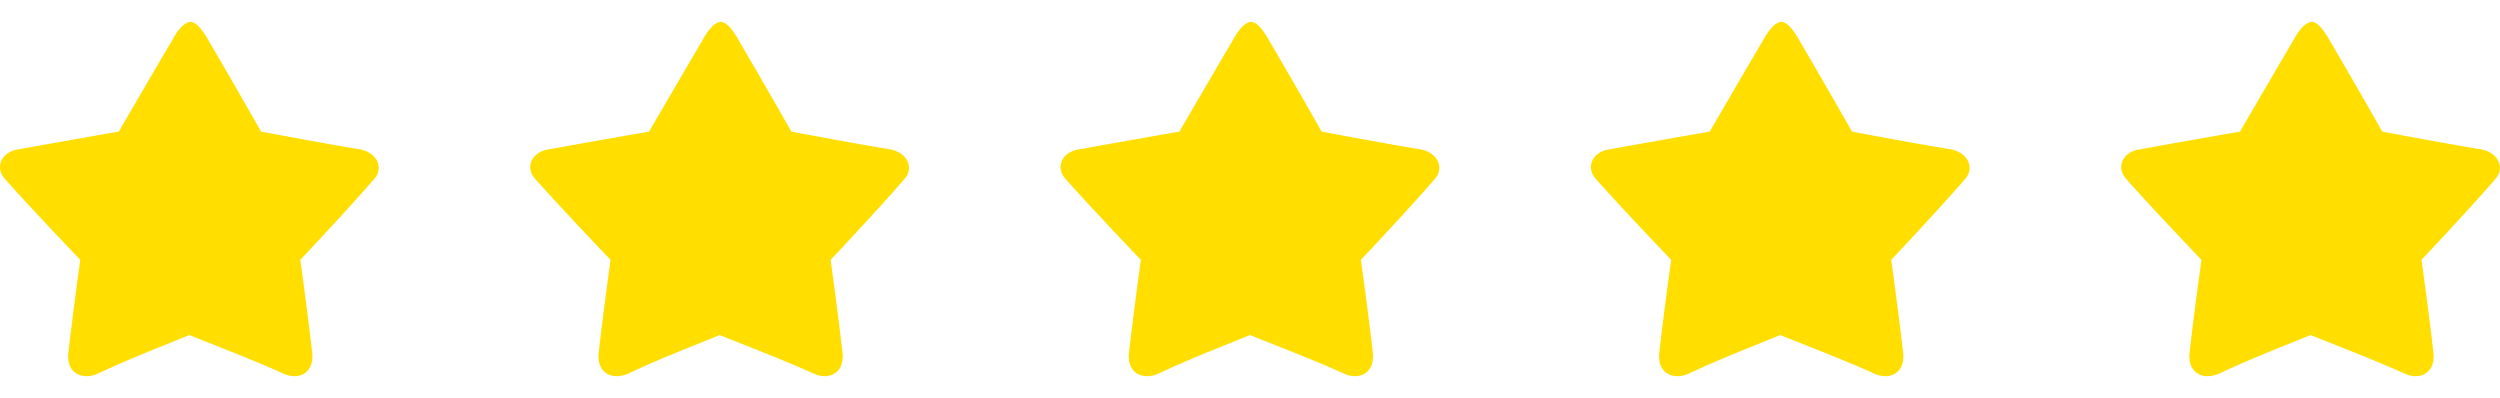 <svg width="132" height="21" fill="none" xmlns="http://www.w3.org/2000/svg"><path d="M19.778 9.427c-1.406 1.628-3.922 4.292-3.922 4.292s.407 2.923.63 4.921c.11 1.036-.704 1.48-1.555 1.073-1.702-.777-4.339-1.767-4.931-2.026-.592.26-3.098 1.212-4.8 2.026-.888.407-1.702-.037-1.59-1.073.221-1.998.628-4.92.628-4.92S1.685 11.054.242 9.426c-.518-.592-.185-1.443.814-1.554 2.035-.37 5.217-.925 5.217-.925s1.74-2.997 2.812-4.81c.592-1.11 1.036-1 1.073-.962.185.037.481.296.851.962a402.416 402.416 0 012.775 4.81s3.108.592 5.143.925c1 .148 1.332.999.851 1.554zm28 0c-1.406 1.628-3.922 4.292-3.922 4.292s.407 2.923.63 4.921c.11 1.036-.704 1.48-1.555 1.073-1.702-.777-4.339-1.767-4.931-2.026-.592.26-3.098 1.212-4.8 2.026-.888.407-1.702-.037-1.59-1.073.221-1.998.628-4.92.628-4.92s-2.553-2.665-3.996-4.293c-.518-.592-.185-1.443.814-1.554 2.035-.37 5.217-.925 5.217-.925s1.74-2.997 2.812-4.81c.592-1.11 1.036-1 1.073-.962.185.037.481.296.851.962a402.416 402.416 0 012.775 4.81s3.108.592 5.143.925c1 .148 1.333.999.851 1.554zm28 0c-1.406 1.628-3.922 4.292-3.922 4.292s.407 2.923.63 4.921c.11 1.036-.704 1.48-1.555 1.073-1.702-.777-4.339-1.767-4.931-2.026-.592.26-3.098 1.212-4.8 2.026-.888.407-1.702-.037-1.59-1.073.221-1.998.628-4.92.628-4.92s-2.553-2.665-3.996-4.293c-.518-.592-.185-1.443.814-1.554 2.035-.37 5.217-.925 5.217-.925s1.74-2.997 2.812-4.81c.592-1.11 1.036-1 1.073-.962.185.037.481.296.851.962a402.416 402.416 0 012.775 4.81s3.108.592 5.143.925c1 .148 1.332.999.851 1.554zm28 0c-1.406 1.628-3.922 4.292-3.922 4.292s.407 2.923.629 4.921c.111 1.036-.703 1.48-1.554 1.073-1.702-.777-4.339-1.767-4.931-2.026-.592.26-3.098 1.212-4.8 2.026-.888.407-1.702-.037-1.59-1.073.221-1.998.628-4.92.628-4.92s-2.553-2.665-3.996-4.293c-.518-.592-.185-1.443.814-1.554 2.035-.37 5.217-.925 5.217-.925s1.74-2.997 2.812-4.81c.592-1.11 1.036-1 1.073-.962.185.037.481.296.851.962a402.416 402.416 0 012.775 4.81s3.108.592 5.143.925c.999.148 1.332.999.851 1.554zm28 0c-1.406 1.628-3.922 4.292-3.922 4.292s.407 2.923.629 4.921c.111 1.036-.703 1.48-1.554 1.073-1.702-.777-4.339-1.767-4.931-2.026-.592.26-3.098 1.212-4.8 2.026-.888.407-1.702-.037-1.591-1.073.222-1.998.629-4.92.629-4.92s-2.553-2.665-3.996-4.293c-.518-.592-.185-1.443.814-1.554 2.035-.37 5.217-.925 5.217-.925s1.739-2.997 2.812-4.81c.592-1.11 1.036-1 1.073-.962.185.037.481.296.851.962a403.333 403.333 0 012.775 4.81s3.108.592 5.143.925c.999.148 1.332.999.851 1.554z" fill="#FFDE00"/></svg>